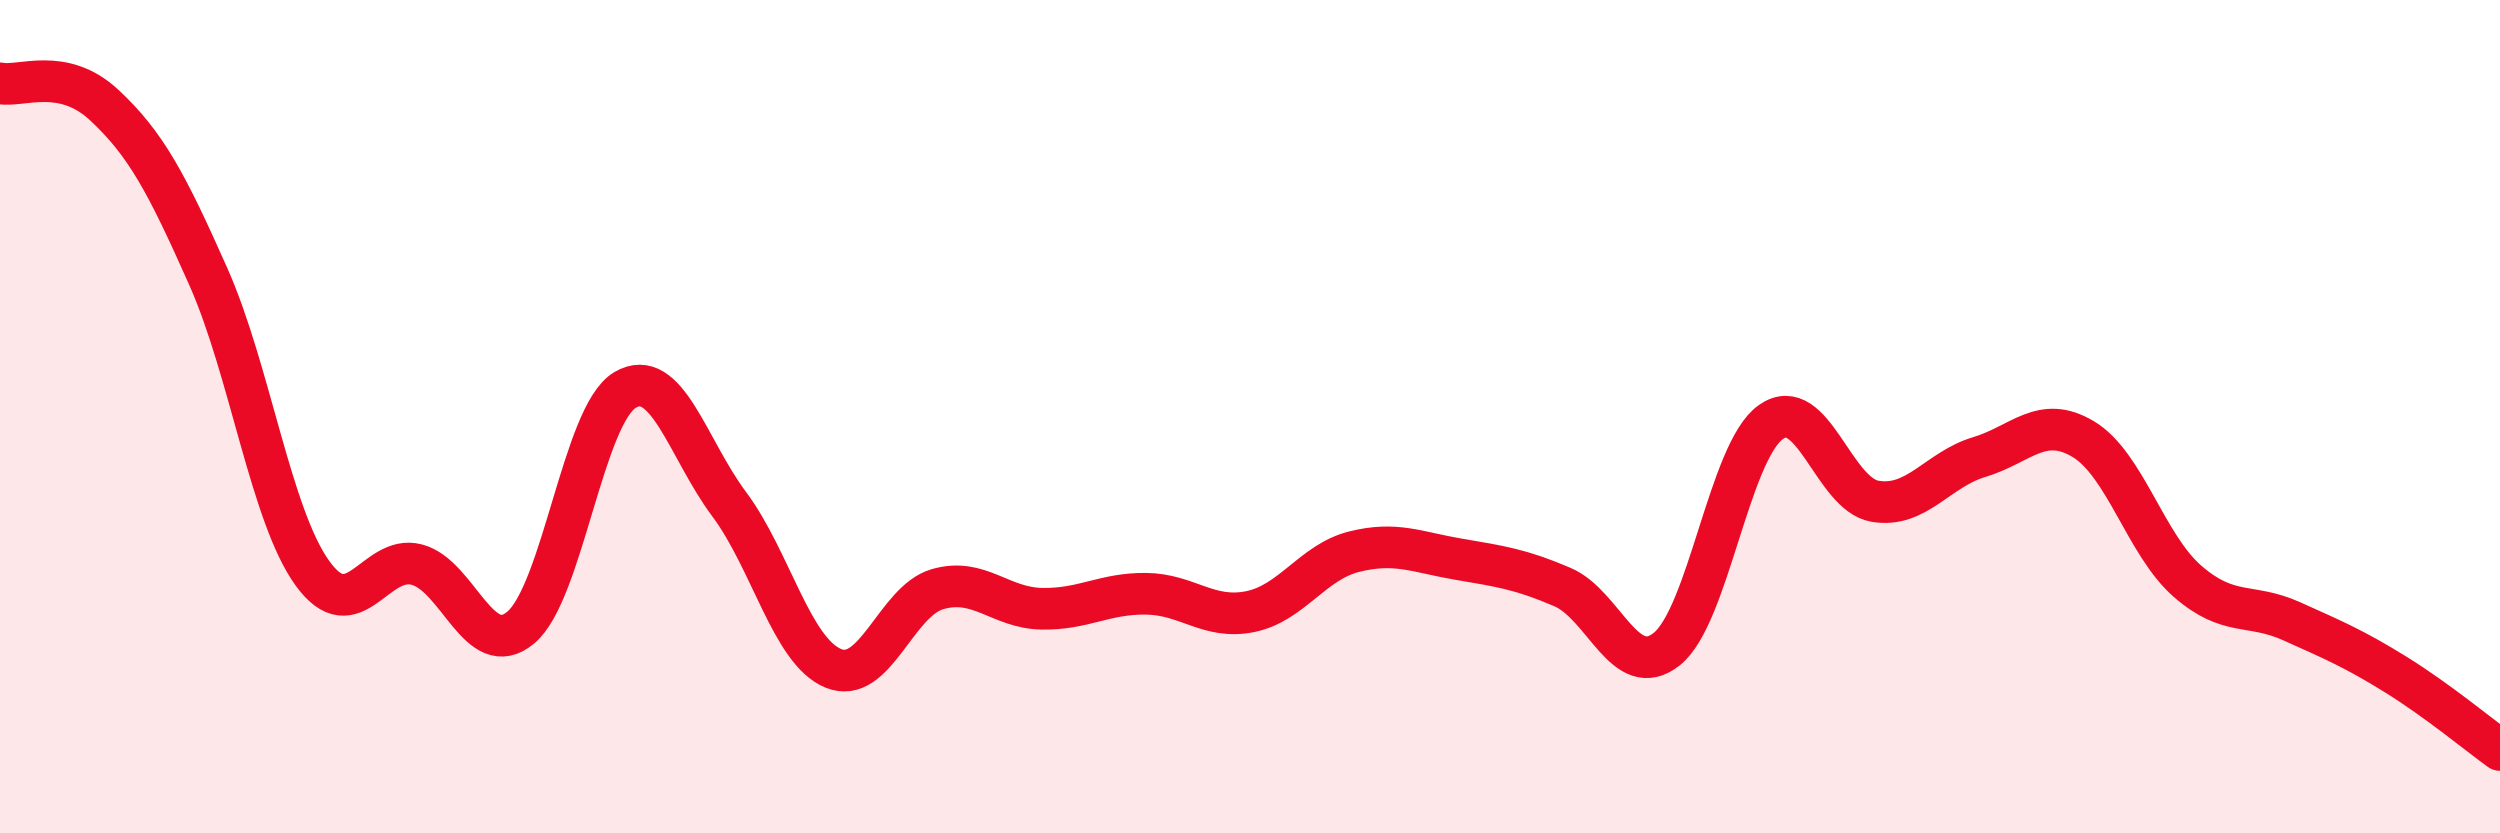 
    <svg width="60" height="20" viewBox="0 0 60 20" xmlns="http://www.w3.org/2000/svg">
      <path
        d="M 0,2 C 0.5,2.1 1.5,1.59 2.5,2.52 C 3.5,3.45 4,4.39 5,6.64 C 6,8.89 6.5,12.38 7.5,13.76 C 8.5,15.14 9,13.29 10,13.55 C 11,13.81 11.5,15.9 12.5,15.06 C 13.5,14.22 14,9.95 15,9.36 C 16,8.77 16.5,10.76 17.5,12.1 C 18.5,13.44 19,15.63 20,16.04 C 21,16.45 21.5,14.43 22.5,14.14 C 23.5,13.85 24,14.59 25,14.61 C 26,14.63 26.5,14.24 27.5,14.25 C 28.5,14.26 29,14.88 30,14.68 C 31,14.48 31.5,13.49 32.5,13.24 C 33.5,12.99 34,13.25 35,13.42 C 36,13.59 36.5,13.66 37.5,14.09 C 38.5,14.52 39,16.37 40,15.58 C 41,14.79 41.5,10.84 42.5,10.13 C 43.5,9.42 44,11.86 45,12.03 C 46,12.2 46.5,11.27 47.5,10.97 C 48.5,10.67 49,9.94 50,10.54 C 51,11.14 51.5,13.08 52.5,13.95 C 53.5,14.82 54,14.46 55,14.91 C 56,15.36 56.5,15.57 57.5,16.19 C 58.5,16.81 59.5,17.64 60,18L60 20L0 20Z"
        fill="#EB0A25"
        opacity="0.1"
        stroke-linecap="round"
        stroke-linejoin="round"
      />
      <path
        d="M 0,2 C 0.5,2.1 1.5,1.59 2.5,2.52 C 3.5,3.45 4,4.39 5,6.64 C 6,8.89 6.5,12.38 7.5,13.76 C 8.5,15.14 9,13.29 10,13.55 C 11,13.81 11.5,15.9 12.5,15.06 C 13.5,14.22 14,9.95 15,9.36 C 16,8.77 16.5,10.76 17.5,12.1 C 18.5,13.44 19,15.63 20,16.04 C 21,16.45 21.5,14.43 22.5,14.14 C 23.5,13.85 24,14.59 25,14.61 C 26,14.63 26.5,14.24 27.5,14.25 C 28.5,14.26 29,14.88 30,14.68 C 31,14.48 31.5,13.49 32.5,13.24 C 33.5,12.99 34,13.25 35,13.42 C 36,13.59 36.5,13.66 37.5,14.09 C 38.5,14.52 39,16.37 40,15.58 C 41,14.79 41.5,10.84 42.5,10.13 C 43.5,9.42 44,11.86 45,12.03 C 46,12.2 46.5,11.27 47.5,10.97 C 48.5,10.67 49,9.94 50,10.54 C 51,11.14 51.5,13.08 52.5,13.95 C 53.5,14.82 54,14.46 55,14.91 C 56,15.36 56.5,15.57 57.5,16.19 C 58.5,16.81 59.5,17.64 60,18"
        stroke="#EB0A25"
        stroke-width="1"
        fill="none"
        stroke-linecap="round"
        stroke-linejoin="round"
      />
    </svg>
  